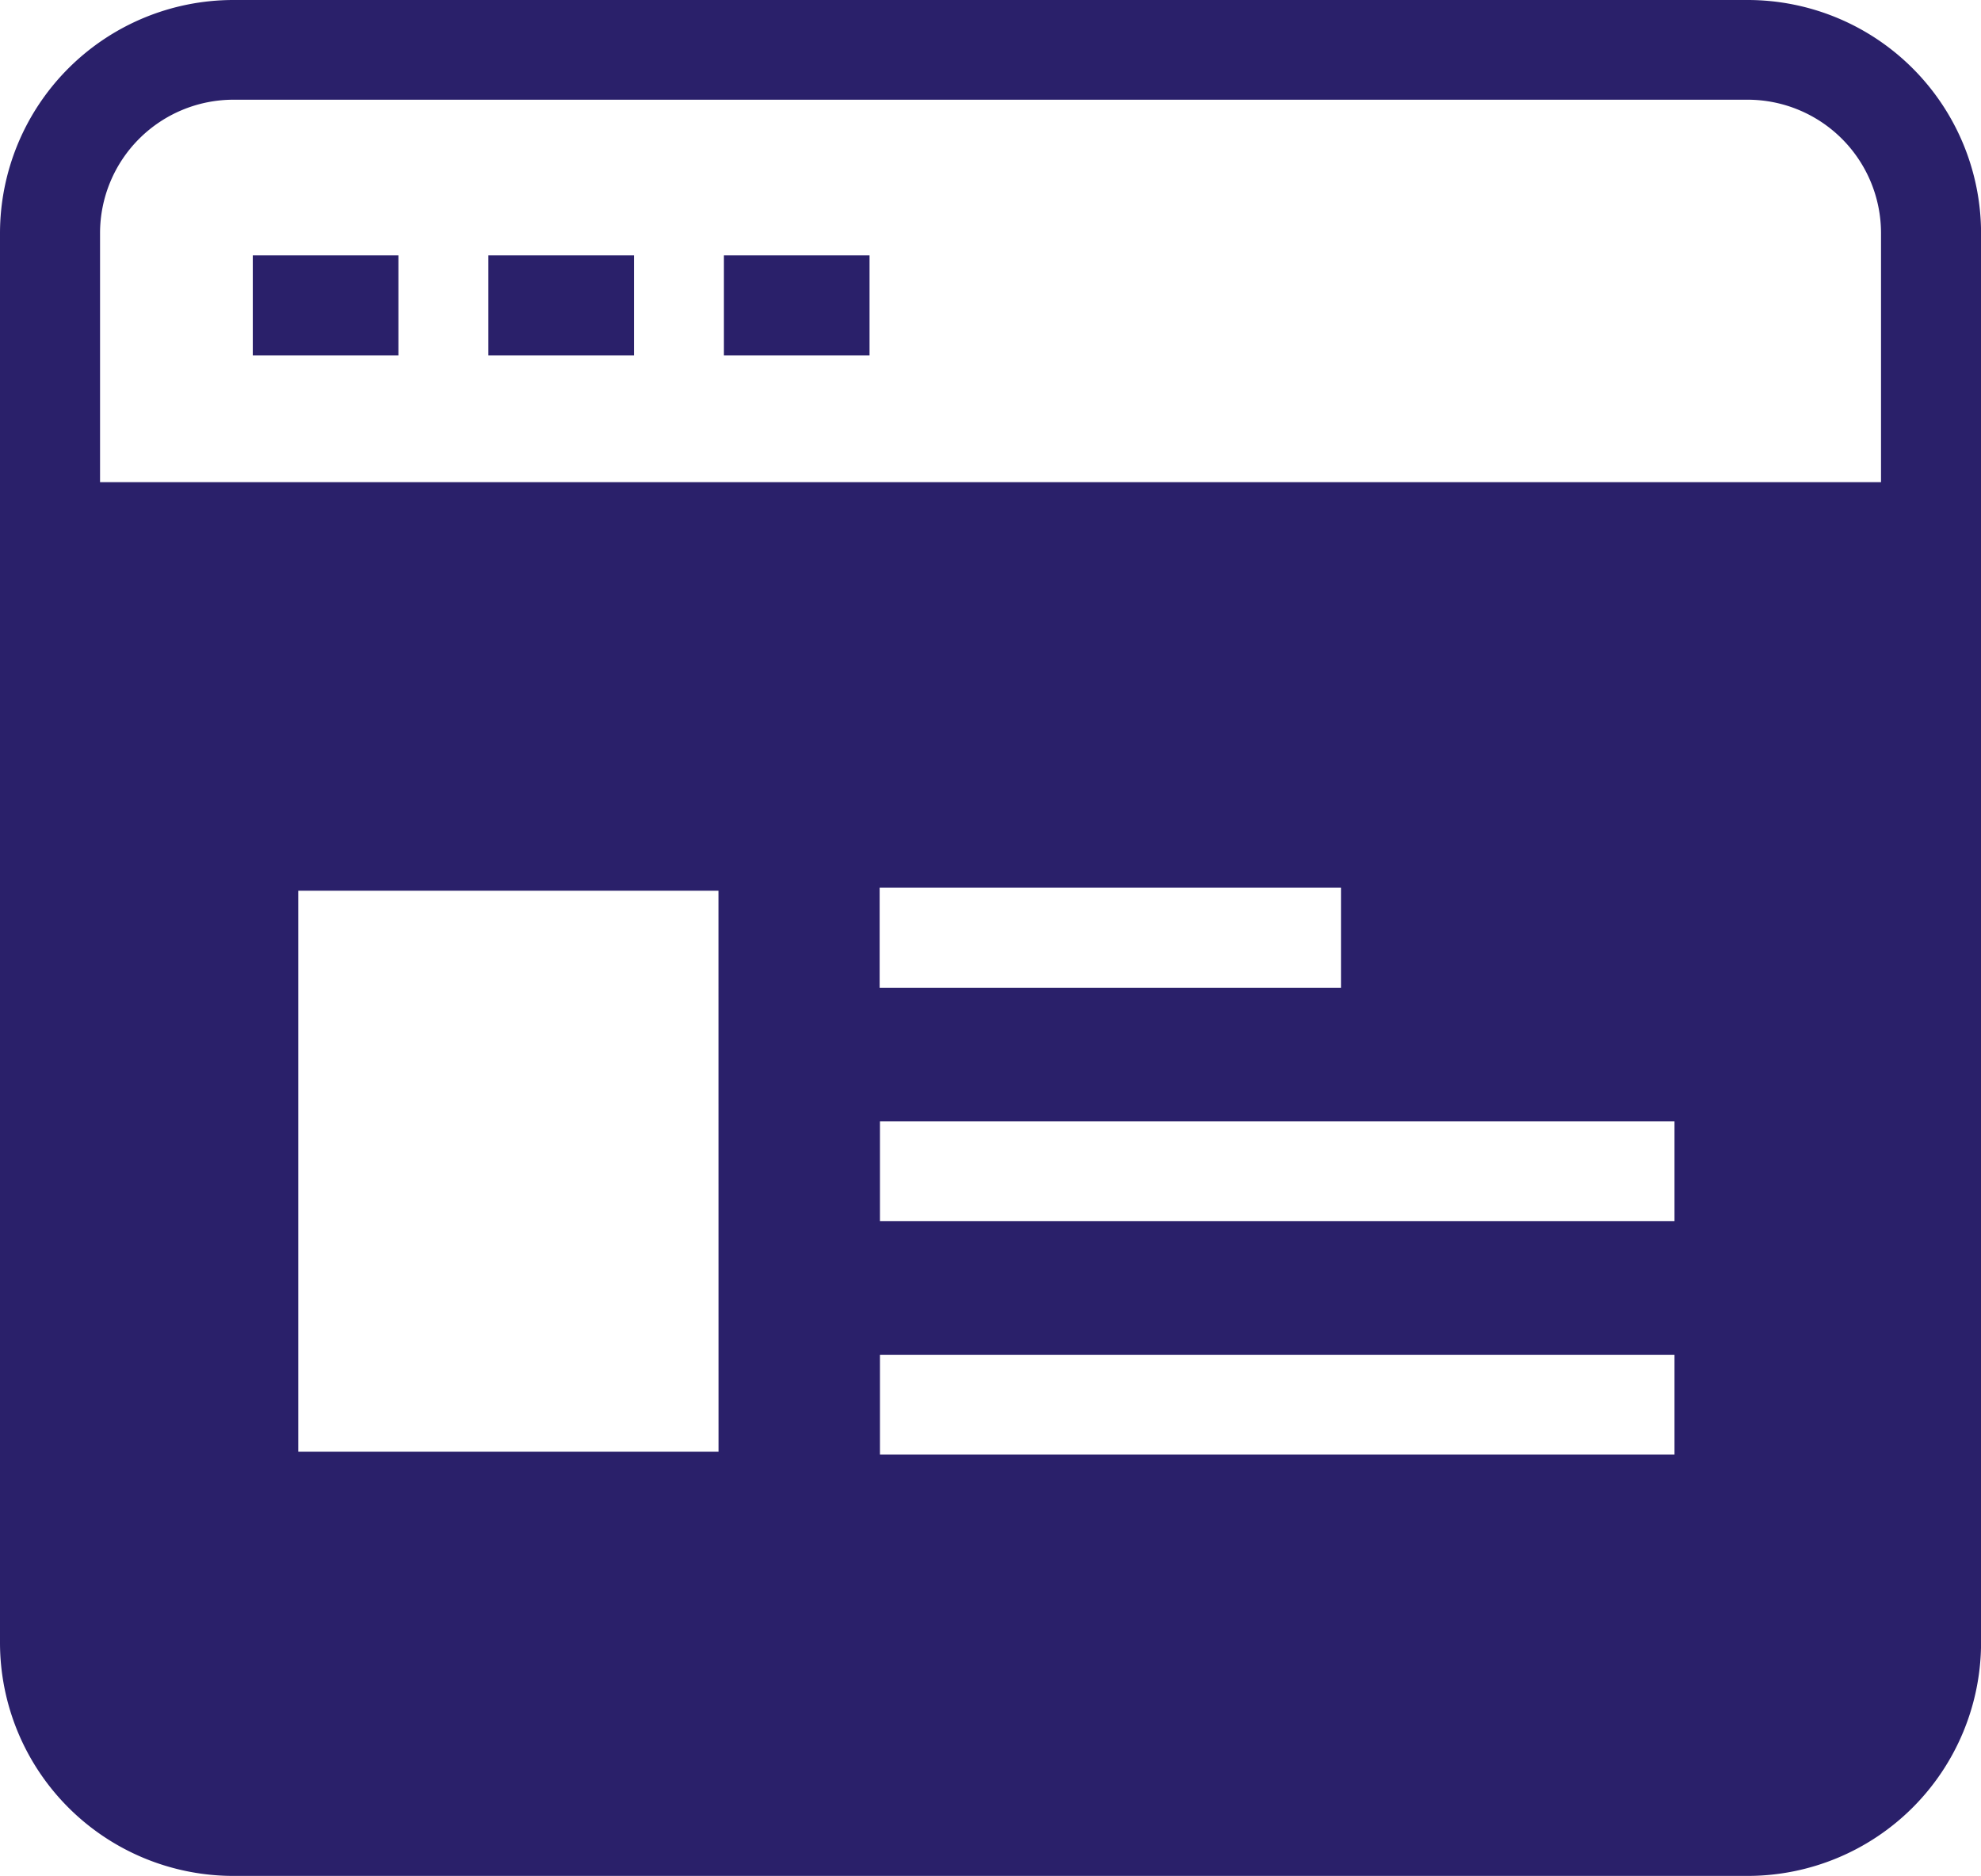 <svg xmlns="http://www.w3.org/2000/svg" width="31.166" height="29.519"><defs><style>
            .cls-1{fill:#2a206a}
        </style></defs><g id="Groupe_243" data-name="Groupe 243" transform="translate(-12.633 -15.731)"><path id="Rectangle_391" data-name="Rectangle 391" class="cls-1" transform="translate(16.61 19.749)" d="M0 0h2.291v1.574H0z"></path><path id="Rectangle_392" data-name="Rectangle 392" class="cls-1" transform="translate(20.316 19.749)" d="M0 0h2.291v1.574H0z"></path><path id="Rectangle_393" data-name="Rectangle 393" class="cls-1" transform="translate(24.022 19.749)" d="M0 0h2.291v1.574H0z"></path><path id="Trac&#xE9;_2715" data-name="Trac&#xE9; 2715" class="cls-1" d="M40.13 15.731H16.3a3.673 3.673 0 0 0-3.667 3.669v22.181A3.673 3.673 0 0 0 16.3 45.25h23.831a3.673 3.673 0 0 0 3.669-3.669V19.4a3.673 3.673 0 0 0-3.67-3.669zM16.3 17.3h23.831a2.1 2.1 0 0 1 2.095 2.1v3.918H14.207V19.4a2.1 2.1 0 0 1 2.093-2.1zm17.43 12.4v1.574h-7.258V29.7zm-9.793 8.875h-6.612v-8.828h6.611zm15.04.044h-12.5v-1.57h12.5zm0-3.673h-12.5v-1.57h12.5z"></path></g></svg>